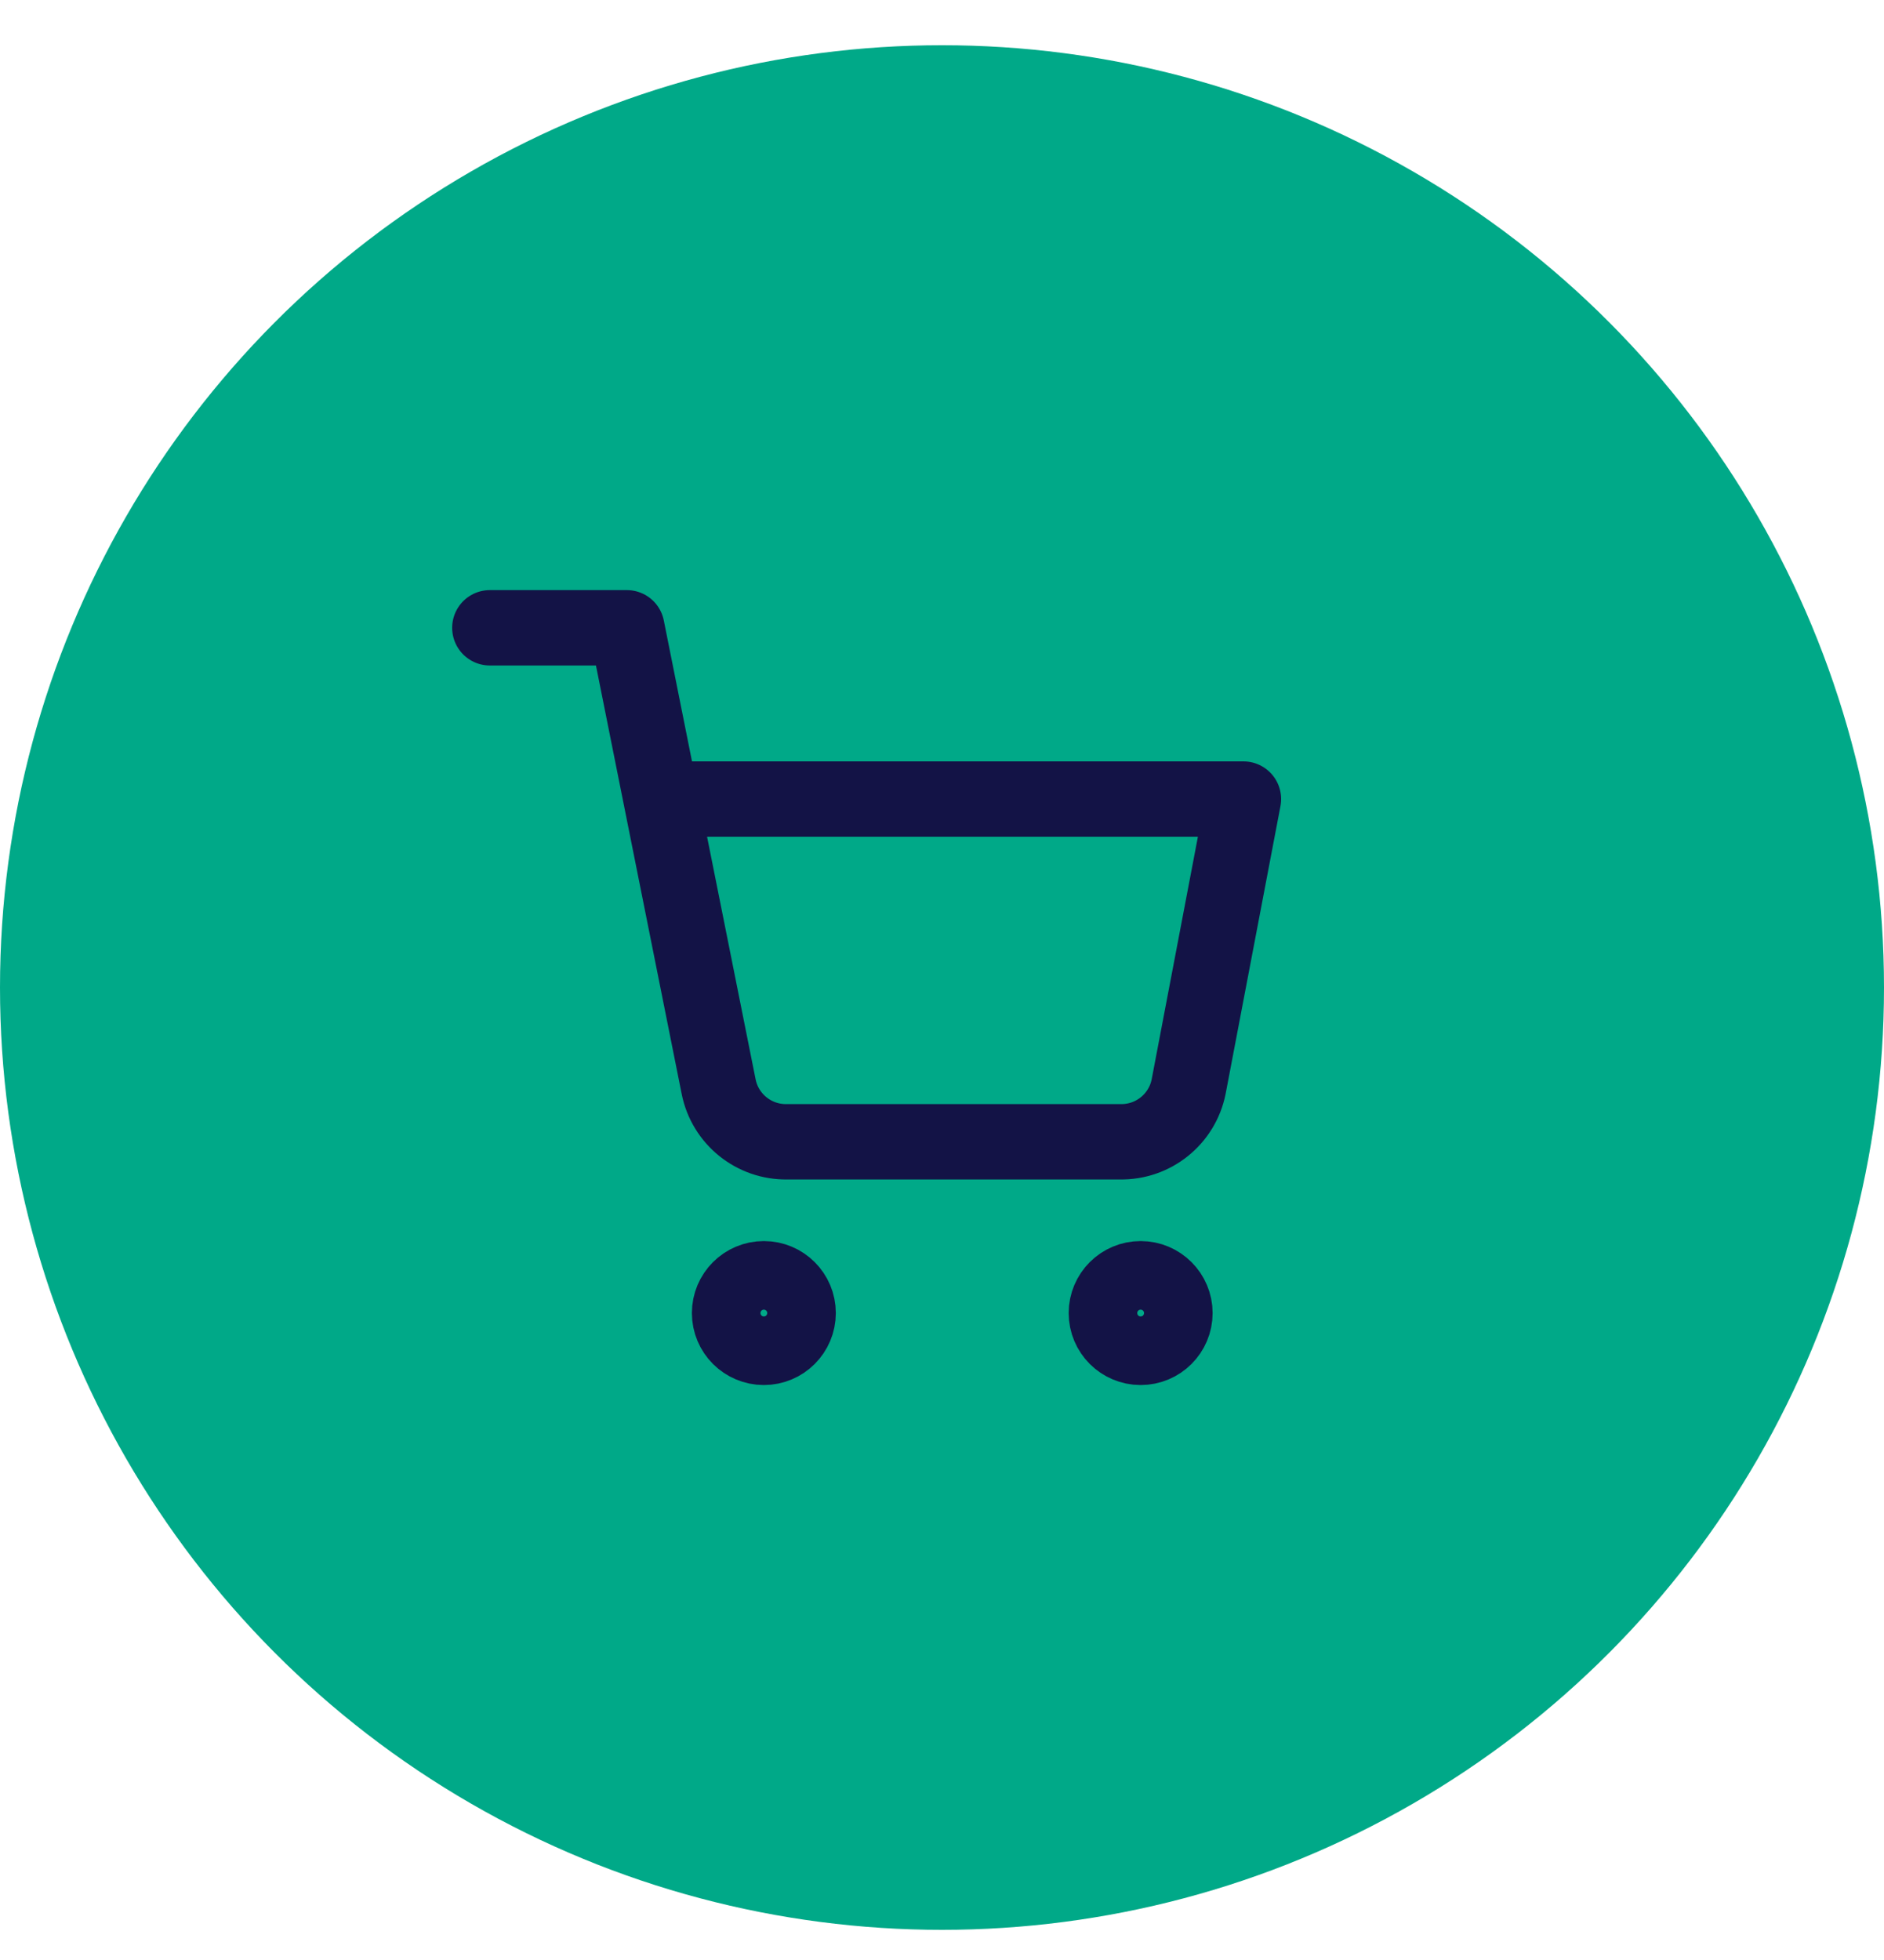 <svg width="25" height="26" viewBox="0 0 25 26" fill="none" xmlns="http://www.w3.org/2000/svg">
<ellipse cx="12.5" cy="13.1" rx="12.5" ry="12.5" fill="#00a988"/>
<ellipse cx="10.136" cy="17.418" rx="0.455" ry="0.455" stroke="#131346" stroke-linecap="round" stroke-linejoin="round"/>
<ellipse cx="15.136" cy="17.418" rx="0.455" ry="0.455" stroke="#131346" stroke-linecap="round" stroke-linejoin="round"/>
<path d="M6.5 8.328H8.318L9.536 14.414C9.622 14.846 10.005 15.154 10.445 15.146L14.864 15.146C15.304 15.154 15.687 14.846 15.773 14.414L16.5 10.6H8.773" stroke="#131346" stroke-linecap="round" stroke-linejoin="round"/>
</svg>
